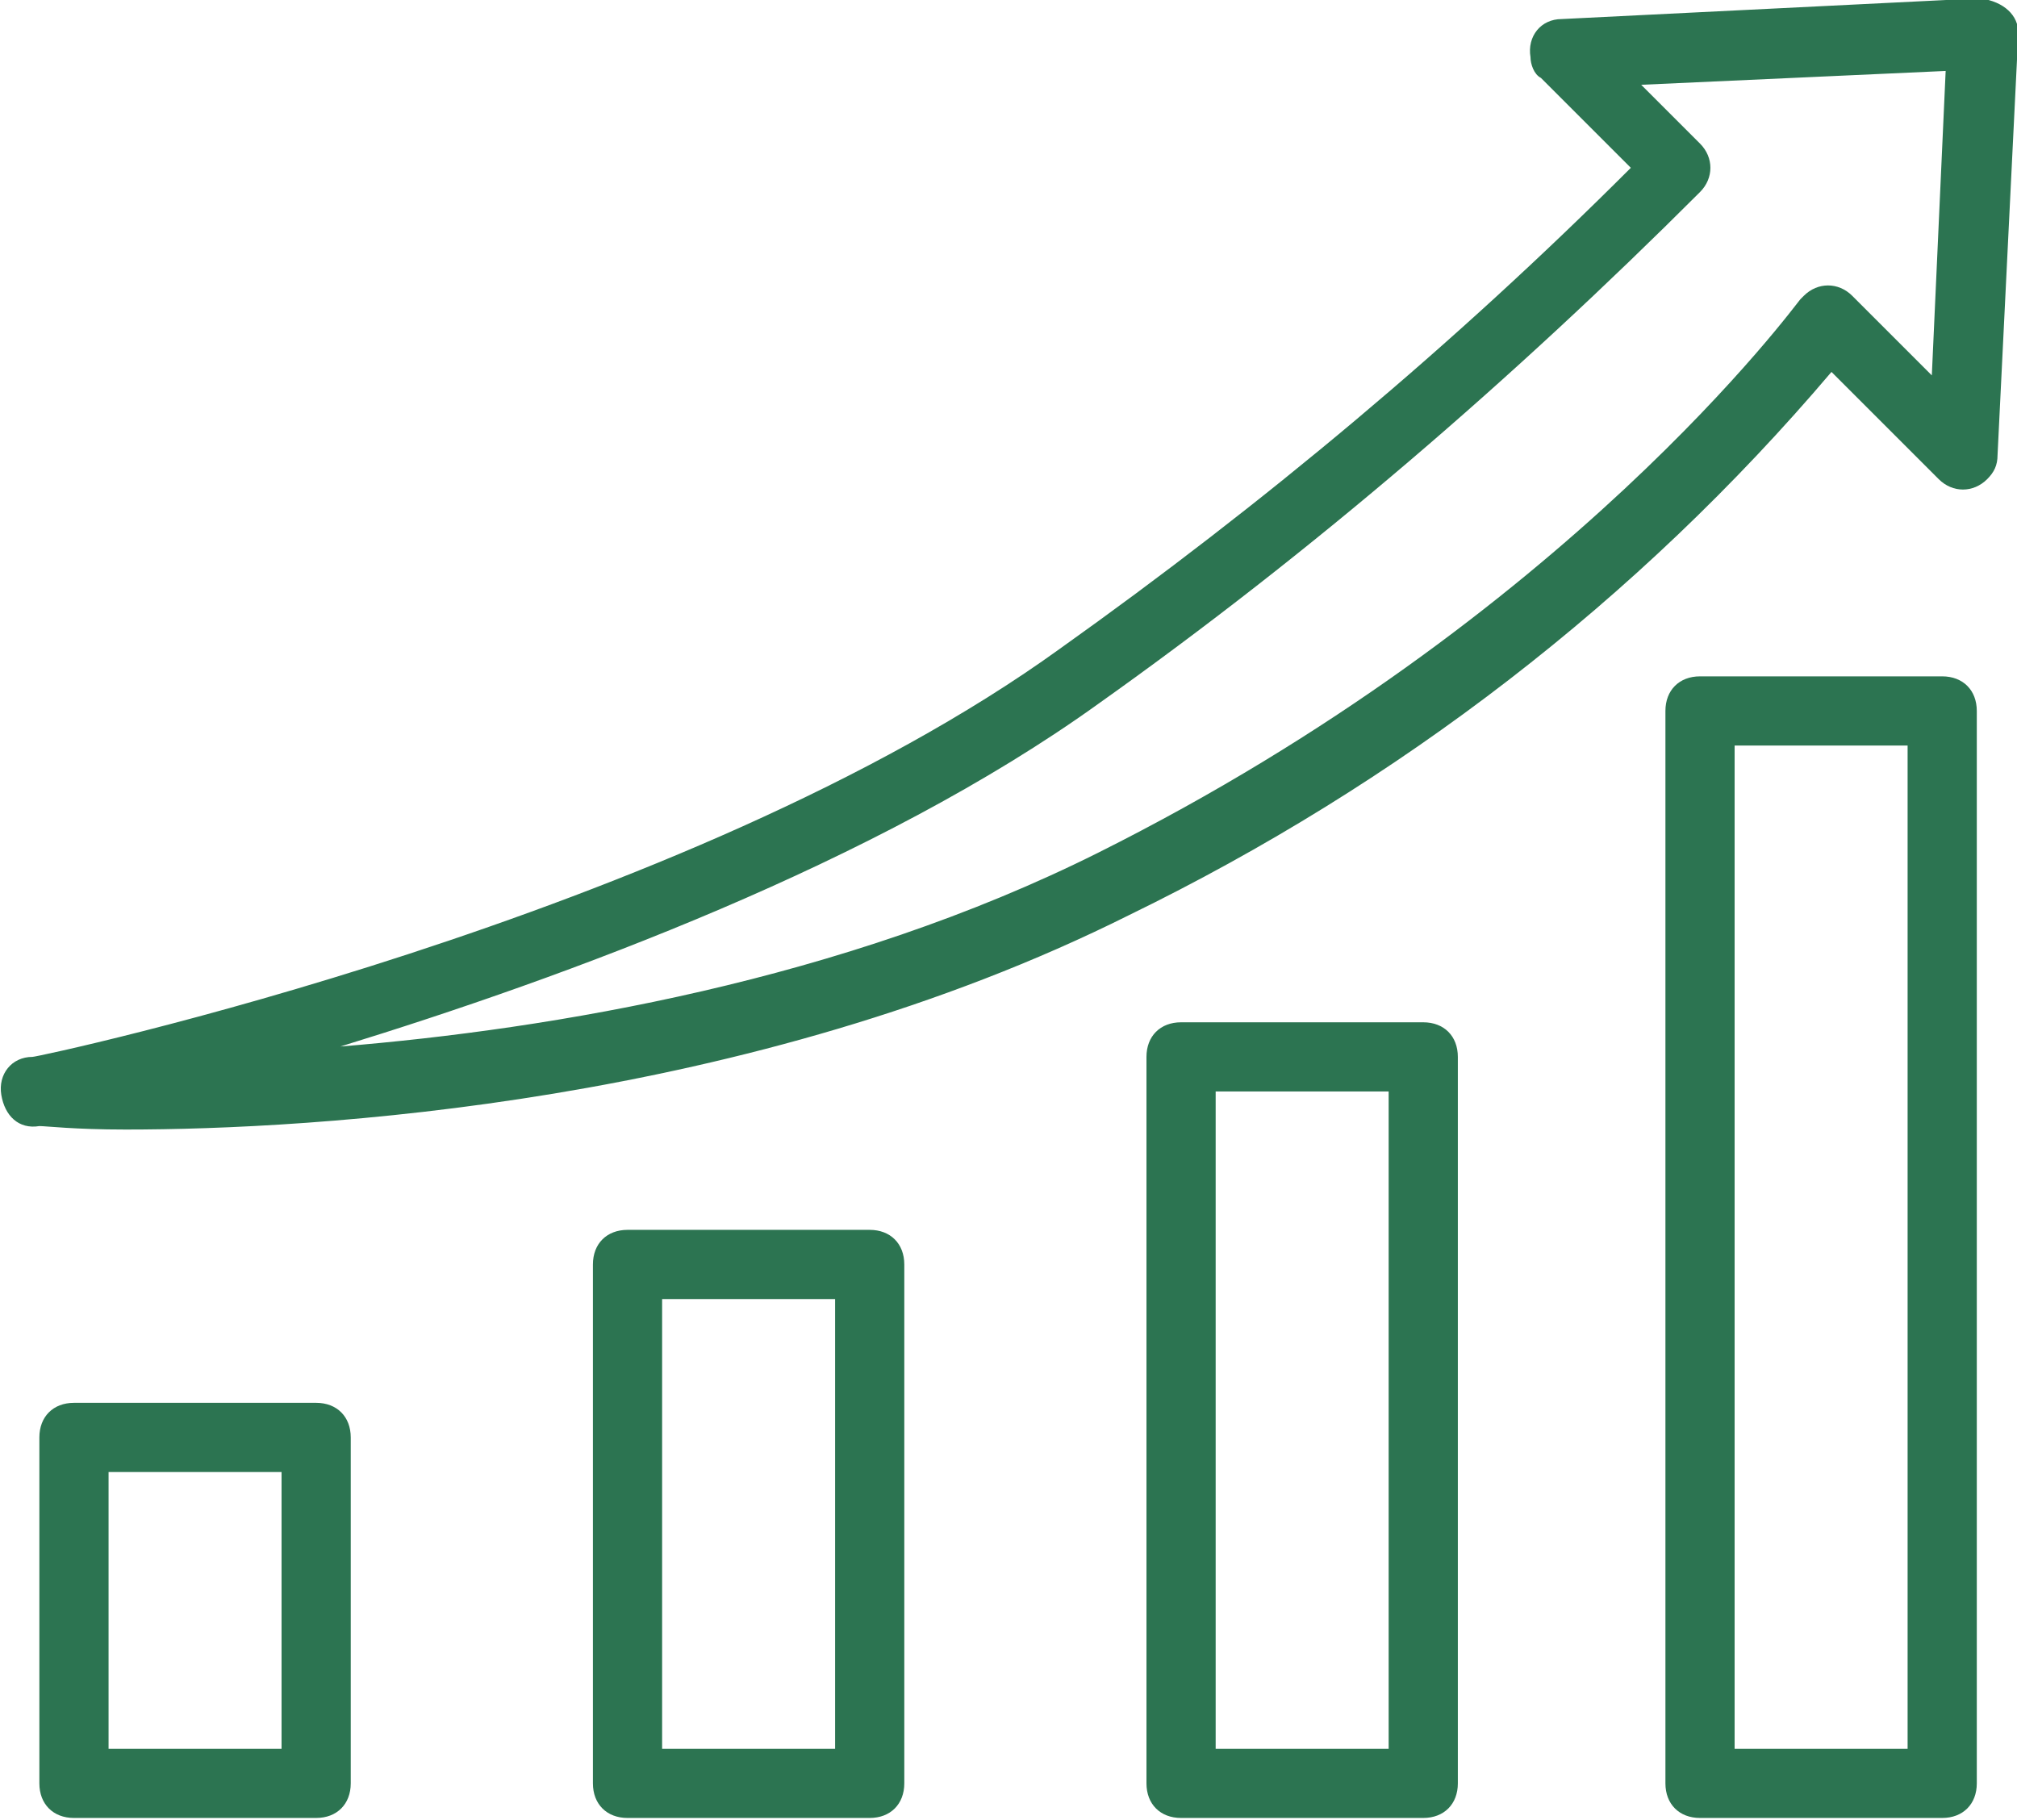 <?xml version="1.0" encoding="utf-8"?>
<!-- Generator: Adobe Illustrator 28.0.0, SVG Export Plug-In . SVG Version: 6.00 Build 0)  -->
<svg version="1.1" id="Layer_1" xmlns="http://www.w3.org/2000/svg" xmlns:xlink="http://www.w3.org/1999/xlink" x="0px" y="0px"
	 viewBox="0 0 58.3 52.6" style="enable-background:new 0 0 58.3 52.6;" xml:space="preserve">
<style type="text/css">
	.st0{fill:#2C7451;}
</style>
<g id="noun-growth-3328276" transform="translate(-2.862 -5.449)">
	<path id="Path_112" class="st0" d="M12,58c0.6,0,1-0.4,1-1V47c0-0.6-0.4-1-1-1H5c-0.6,0-1,0.4-1,1v10c0,0.6,0.4,1,1,1H12z M6,48h5
		v8H6V48z"/>
	<path id="Path_113" class="st0" d="M28,58c0.6,0,1-0.4,1-1V42c0-0.6-0.4-1-1-1h-7c-0.6,0-1,0.4-1,1v15c0,0.6,0.4,1,1,1H28z M22,43
		h5v13h-5V43z"/>
	<path id="Path_114" class="st0" d="M44,58c0.6,0,1-0.4,1-1V36c0-0.6-0.4-1-1-1h-7c-0.6,0-1,0.4-1,1v21c0,0.6,0.4,1,1,1H44z M38,37
		h5v19h-5V37z"/>
	<path id="Path_115" class="st0" d="M59,58c0.6,0,1-0.4,1-1V26c0-0.6-0.4-1-1-1h-7c-0.6,0-1,0.4-1,1v31c0,0.6,0.4,1,1,1H59z M53,27
		h5v29h-5V27z"/>
	<path id="Path_116" class="st0" d="M60.1,5.4L48,6c-0.6,0-1,0.5-0.9,1.1c0,0.2,0.1,0.5,0.3,0.6l2.6,2.6
		c-5.1,5.1-10.6,9.7-16.5,13.9C22.7,32,4,36,3.8,36c-0.6,0-1,0.5-0.9,1.1s0.5,1,1.1,0.9c0.2,0,1,0.1,2.5,0.1c5.3,0,18-0.7,29-6.2
		c7.8-3.8,14.7-9.1,20.3-15.7l3.1,3.1c0.4,0.4,1,0.4,1.4,0c0.2-0.2,0.3-0.4,0.3-0.7l0.6-12.2C61.2,5.9,60.8,5.5,60.1,5.4
		C60.2,5.4,60.1,5.4,60.1,5.4z M58.7,16.3L56.4,14c-0.4-0.4-1-0.4-1.4,0c0,0-0.1,0.1-0.1,0.1c-0.1,0.1-6.7,9.2-20.3,16
		c-7.4,3.7-15.8,5.1-21.9,5.6c6.5-2,15.5-5.3,21.9-9.9c6.2-4.4,12-9.4,17.4-14.8c0.4-0.4,0.4-1,0-1.4l-1.7-1.7l8.8-0.4L58.7,16.3z"
		/>
</g>
</svg>
